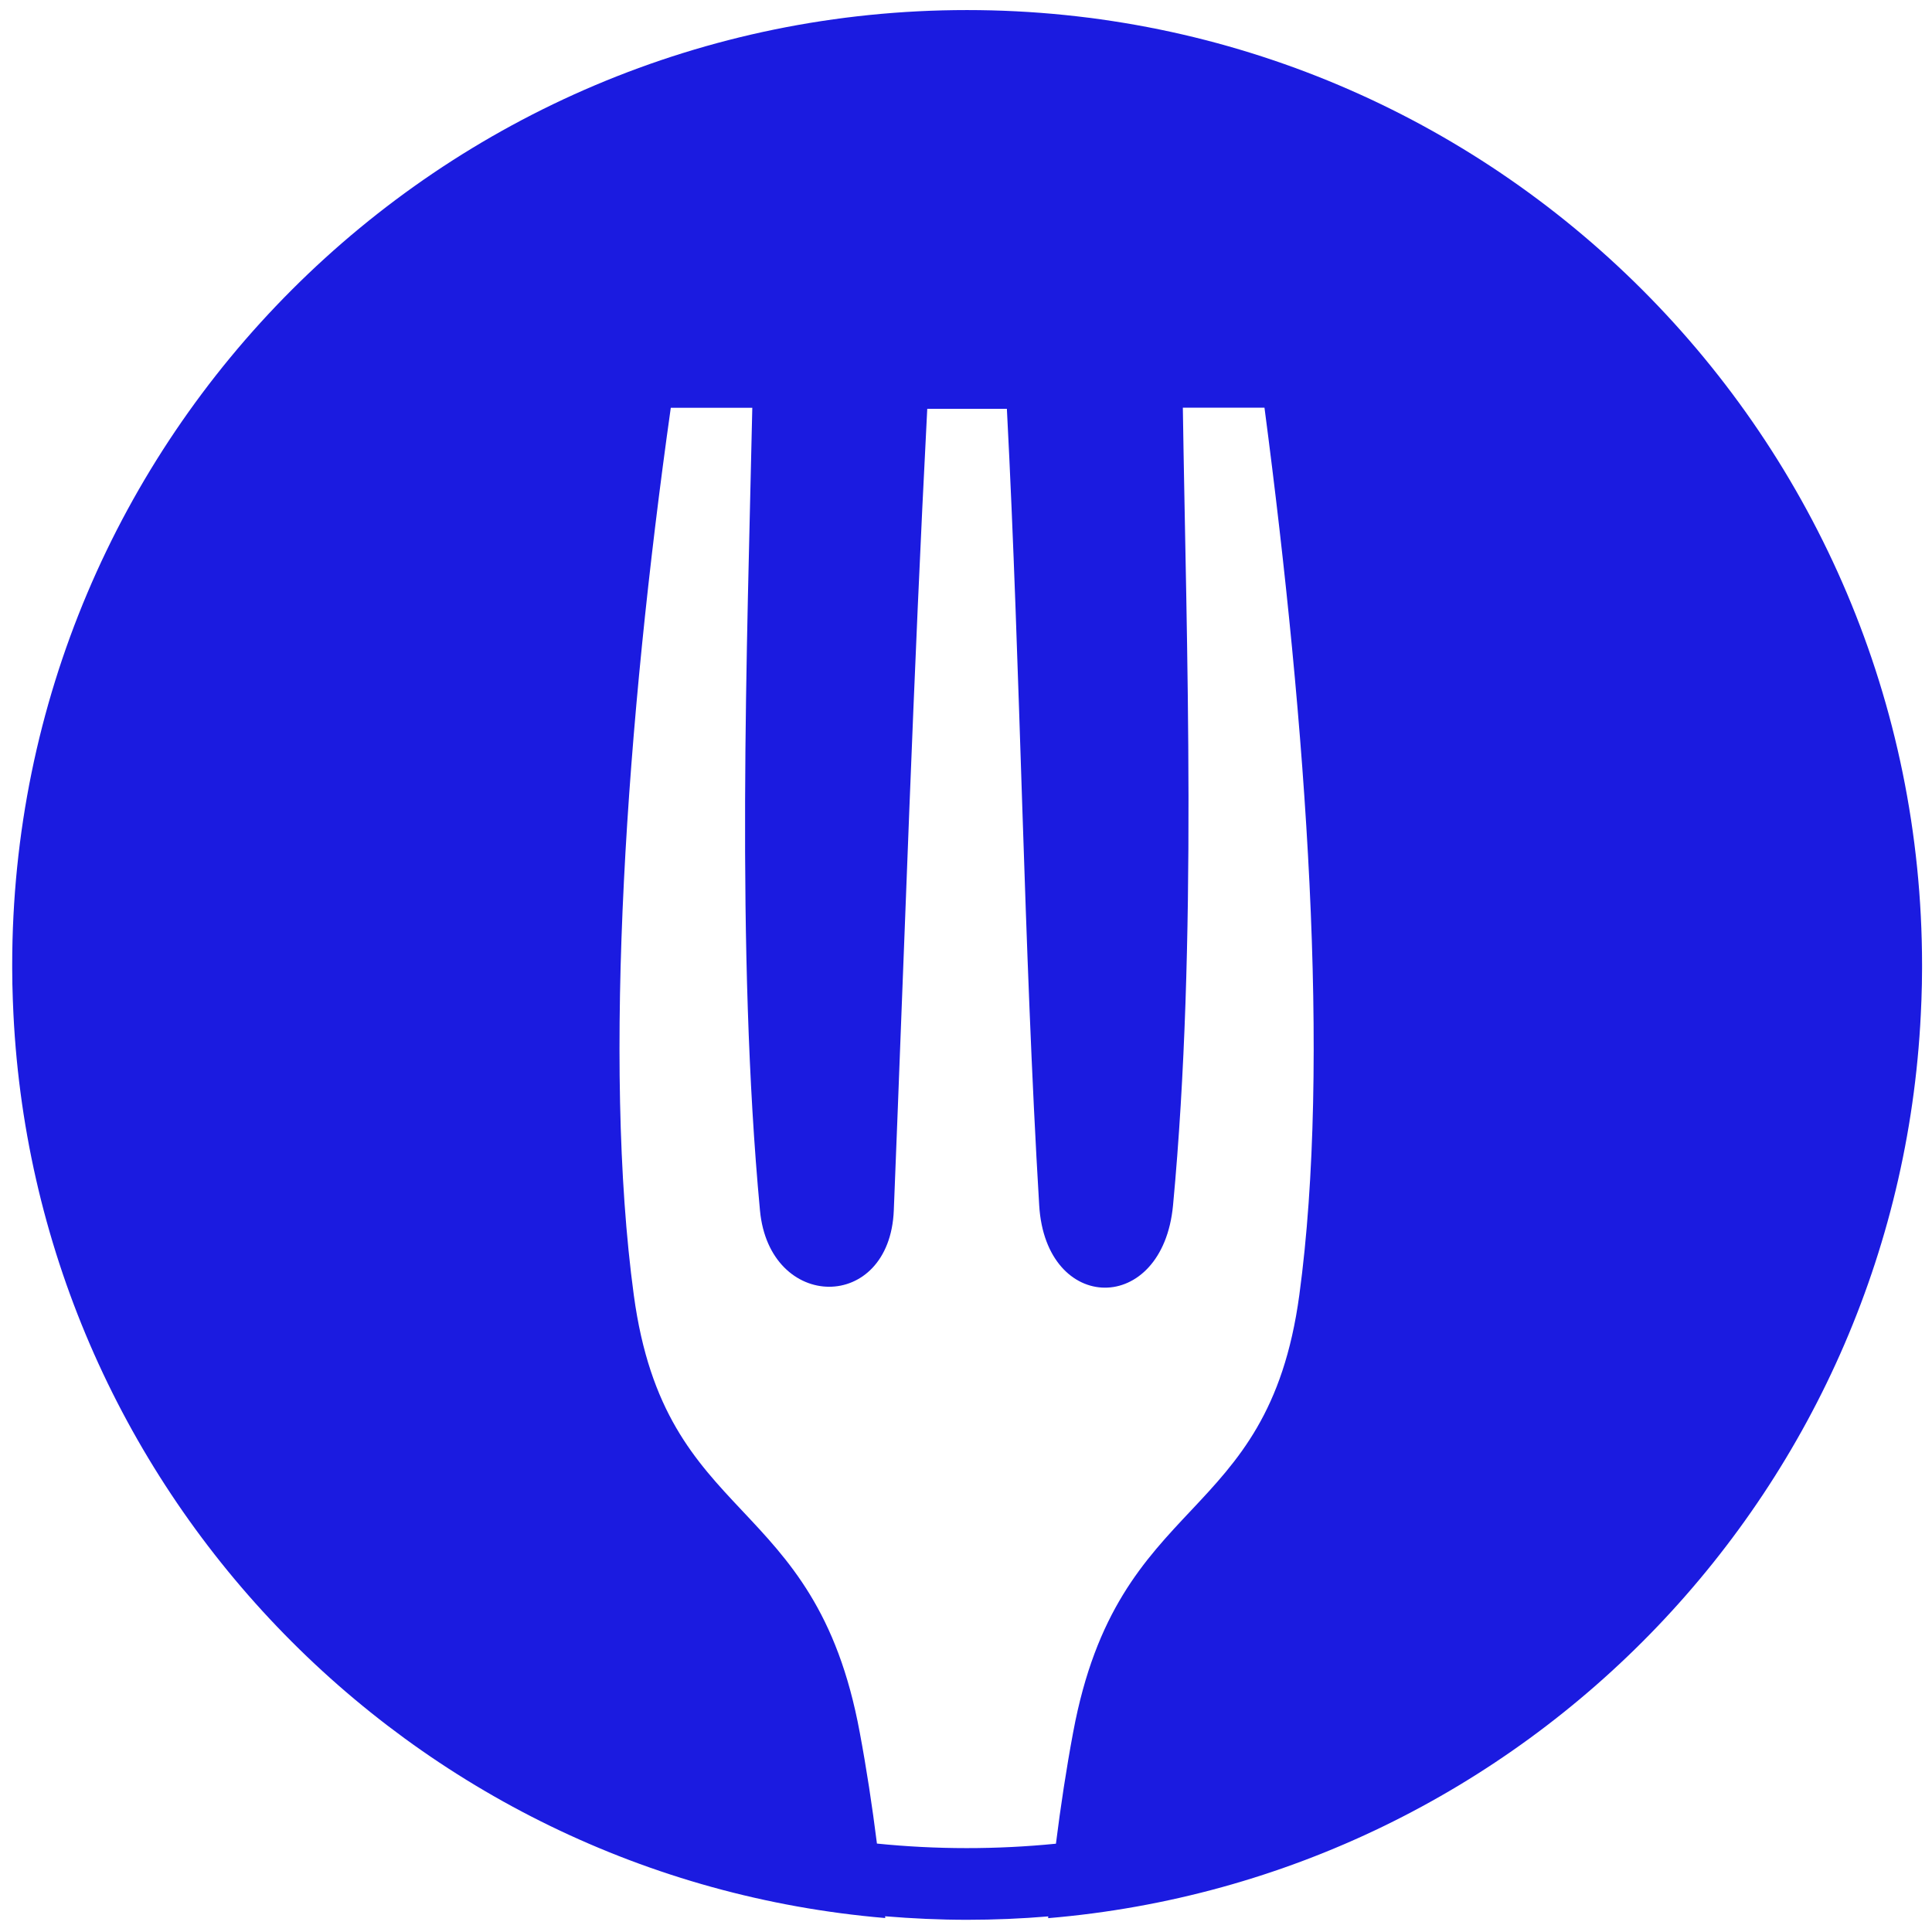 <svg xmlns="http://www.w3.org/2000/svg" viewBox="0 0 1536 1536">
	<path fill="#1B1BE0" d="M768.8 8C349.6 8 9.7 347.9 9.7 767.2v2.7c0 8.4.2 16.7.5 25.1 0 .8.1 1.6.1 2.4 14.4 384.2 314.2 695.4 693.5 727.5l-.1-1.4c21.7 1.8 43.4 2.8 65.2 2.8 21.5 0 43-.9 64.5-2.7l-.1 1.4c379.7-31.9 679.9-343.2 694.2-727.7 0-.7.1-1.4.1-2.1.3-8.4.5-16.8.5-25.2v-2.7C1528 347.9 1188.1 8 768.8 8zM598.1 324.2c-4.1 188.9-13.2 431.9 6.1 638.1 7.5 80.4 103.1 81.5 106.4 0 8.4-209.7 15.7-428.6 26.6-637.3h63.3c10.9 208.7 13.3 427 25.7 633.3 5.2 86.6 98.1 87.9 106.4 0 19.6-208.5 10.6-446.4 7.8-634.2h64.9c33.4 254 52.8 520.3 27.7 705.5-25.1 185.2-144 155.2-179.8 347.6-5.4 28.8-9.9 58.5-13.7 88.6-47.3 4.7-95 4.7-142.3-.1-3.8-30.1-8.3-59.7-13.7-88.5-35.6-192.5-154.5-162.2-179.6-347.5-25.1-185-5.7-456.9 29.4-705.5h64.8z"/>
</svg>
